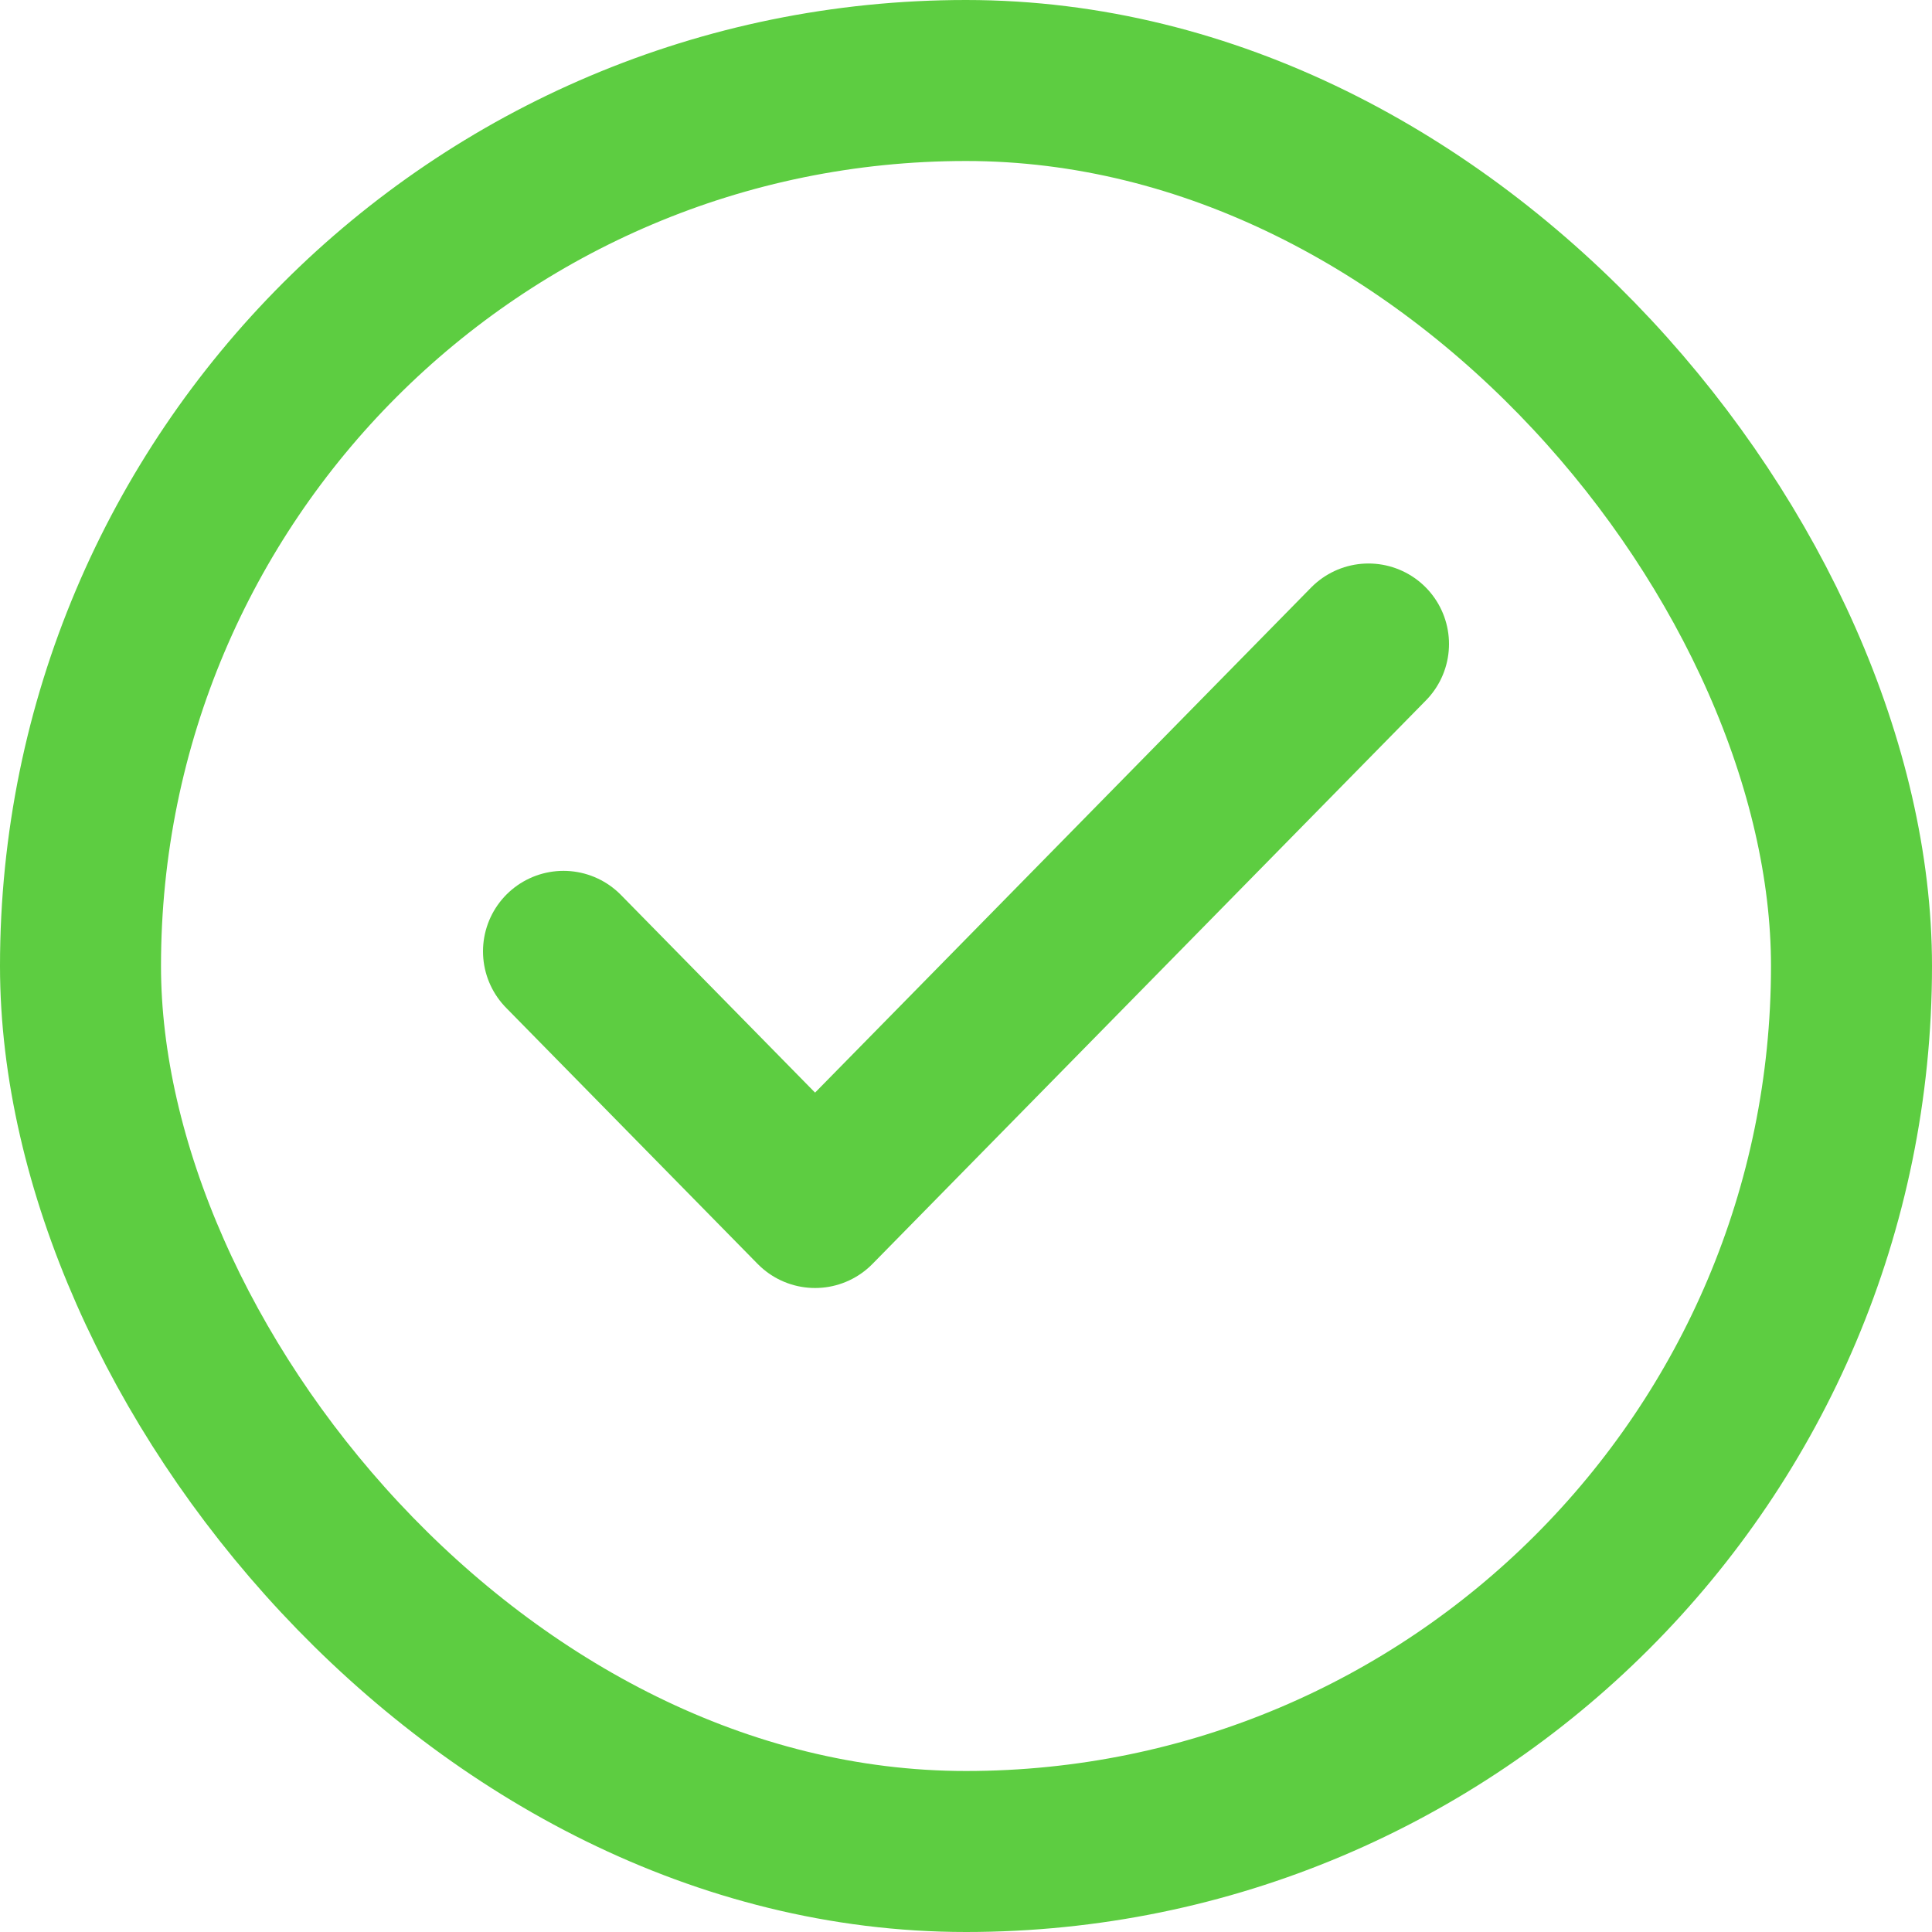 <svg width="24" height="24" viewBox="0 0 24 24" fill="none" xmlns="http://www.w3.org/2000/svg">
<rect x="1" y="1" width="22" height="22" rx="11" stroke="#5DCD41" stroke-width="2"/>
<path d="M17 8L10.125 15L7 11.818" stroke="#5DCD41" stroke-width="2" stroke-linecap="round" stroke-linejoin="round"/>
</svg>
